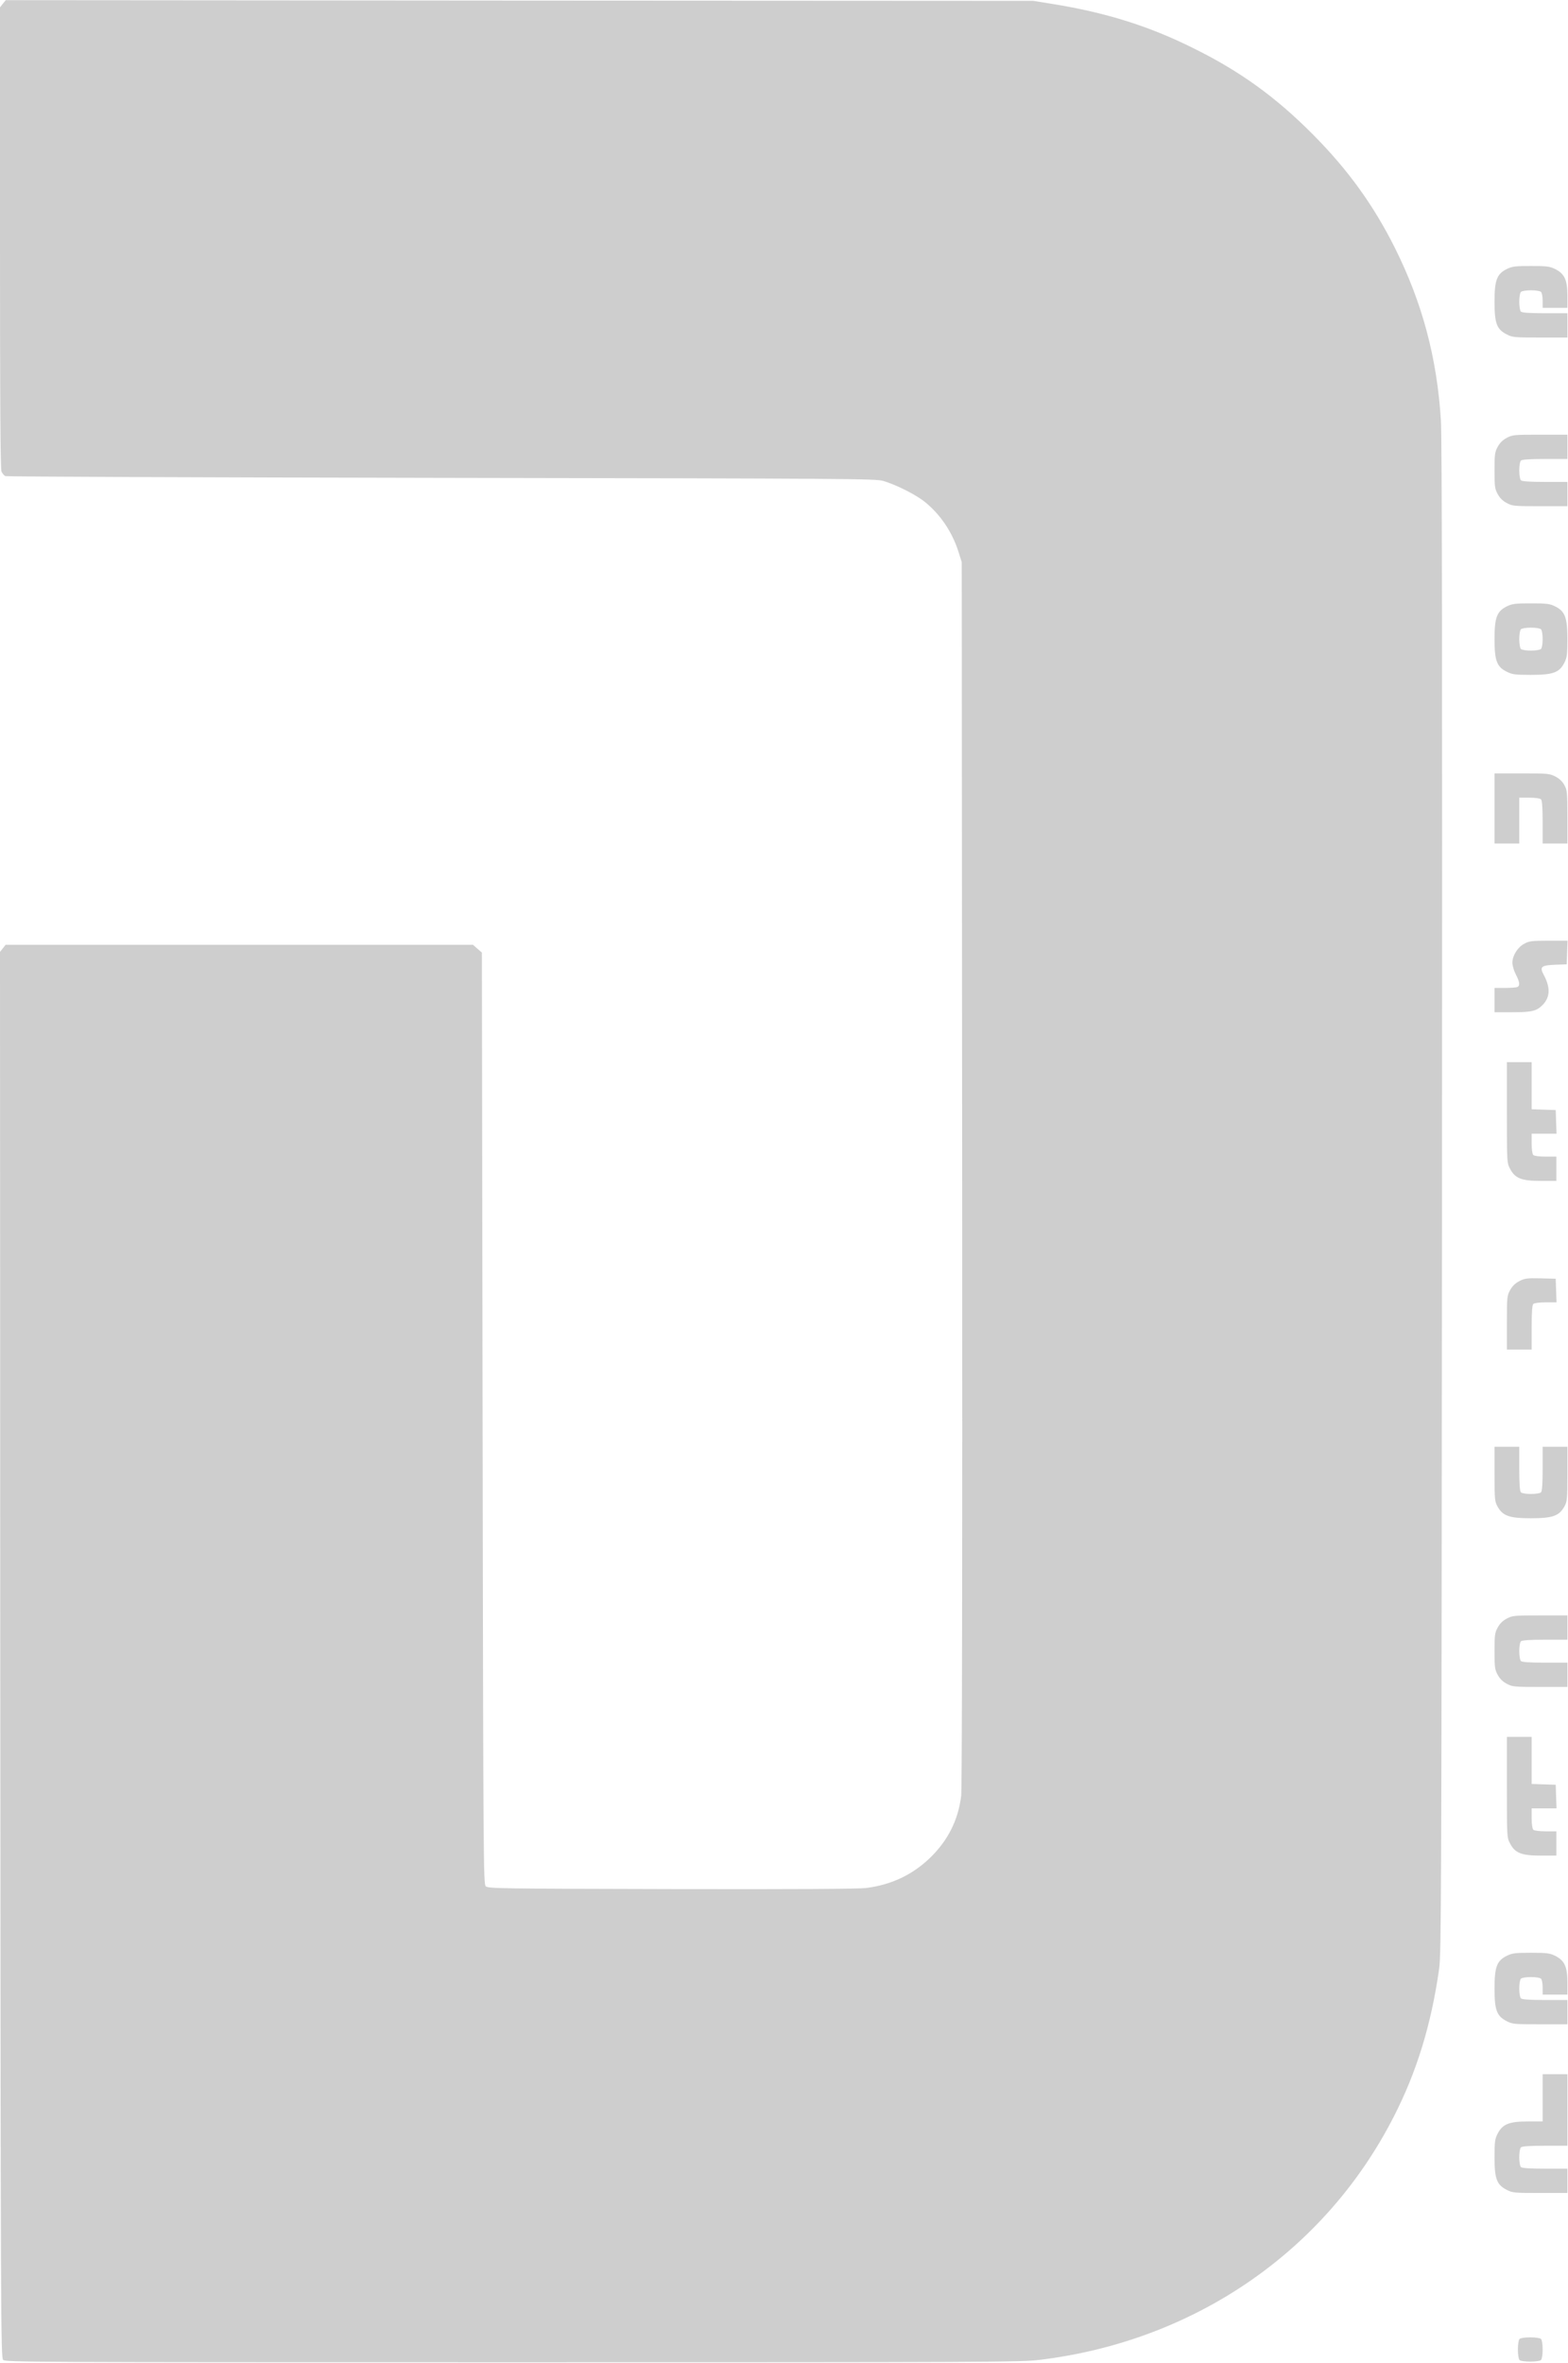 <svg width="1505" height="2267" viewBox="0 0 1505 2267" fill="none" xmlns="http://www.w3.org/2000/svg">
<path d="M2.766 3.533L-0.005 7.028V228.157C-0.005 390.379 0.391 450.193 1.446 452.523C2.37 454.336 3.954 456.278 5.141 456.796C6.329 457.313 194.645 458.09 423.608 458.479C819.112 459.126 840.358 459.255 847.881 461.456C860.021 465.081 878.761 474.403 887.471 481.394C902.383 493.305 913.996 510.395 920.066 529.685L923.102 539.395L923.497 1125.88C923.761 1504.96 923.365 1716.12 922.574 1722.98C919.67 1746.28 909.905 1765.7 892.881 1782.28C875.857 1798.72 855.667 1808.3 831.385 1811.41C823.599 1812.31 766.721 1812.7 644.388 1812.44C477.714 1812.05 468.476 1811.92 466.233 1809.72C463.989 1807.52 463.858 1787.32 463.198 1360.73L462.538 913.942L458.183 910.188L453.96 906.433H229.749H5.405L2.766 909.8L-0.005 913.295L0.259 1587.56C0.654 2232.95 0.786 2261.95 3.03 2264.15C5.273 2266.35 26.652 2266.48 491.966 2266.48C951.474 2266.48 979.583 2266.35 997.663 2264.15C1146.39 2246.15 1271.76 2160.06 1337.74 2030.85C1359.91 1987.61 1373.77 1942.17 1381.29 1889.09C1383.4 1873.94 1383.53 1825.39 1384.06 1149.83C1384.33 638.567 1384.06 419.898 1383.01 403.455C1379.31 343.512 1365.19 290.56 1338.8 237.738C1318.21 196.697 1293.93 163.036 1260.28 129.115C1224.65 93.253 1190.33 68.396 1145.47 46.257C1102.58 24.895 1061.4 12.078 1010.2 3.792L991.724 0.814L498.565 0.555L5.537 0.167L2.766 3.533Z" fill="#0C0B0B" fill-opacity="0.2"/>
<path d="M1446.35 258.064C1436.72 262.855 1434.47 268.681 1434.47 289.525C1434.47 310.239 1436.58 315.936 1446.22 320.856C1451.76 323.704 1453.48 323.833 1478.29 323.833H1504.41V312.181V300.529H1482.9C1467.99 300.529 1460.87 300.012 1459.81 298.976C1458.89 298.07 1458.23 293.927 1458.23 289.525C1458.23 285.123 1458.89 280.98 1459.81 280.074C1460.73 279.167 1464.96 278.52 1469.44 278.52C1473.93 278.52 1478.15 279.167 1479.08 280.074C1480 280.98 1480.66 284.735 1480.66 288.489V295.351H1492.54H1504.41V283.31C1504.41 268.551 1501.64 262.596 1492.54 258.064C1487.39 255.605 1484.75 255.216 1469.44 255.216C1454.14 255.216 1451.5 255.605 1446.35 258.064Z" fill="#0C0B0B" fill-opacity="0.2"/>
<path d="M1446.35 420.027C1442.39 422.099 1439.62 424.817 1437.51 428.701C1434.74 433.751 1434.47 436.081 1434.47 451.358C1434.47 466.635 1434.74 468.966 1437.51 474.015C1439.62 477.899 1442.39 480.618 1446.35 482.689C1451.76 485.537 1453.48 485.667 1478.29 485.667H1504.41V474.015V462.363H1482.9C1467.99 462.363 1460.87 461.845 1459.81 460.809C1458.89 459.903 1458.23 455.76 1458.23 451.358C1458.23 446.956 1458.89 442.813 1459.81 441.907C1460.87 440.871 1467.99 440.353 1482.9 440.353H1504.41V428.701V417.049H1478.29C1453.48 417.049 1451.76 417.179 1446.35 420.027Z" fill="#0C0B0B" fill-opacity="0.2"/>
<path d="M1446.35 581.731C1436.72 586.521 1434.47 592.347 1434.47 613.191C1434.47 634.036 1436.72 639.862 1446.35 644.522C1451.5 647.112 1454.14 647.5 1469.44 647.5C1490.69 647.5 1496.63 645.299 1501.51 635.848C1504.02 630.799 1504.41 628.21 1504.41 613.191C1504.41 592.347 1502.17 586.521 1492.54 581.731C1487.39 579.271 1484.75 578.883 1469.44 578.883C1454.14 578.883 1451.5 579.271 1446.35 581.731ZM1479.08 603.74C1480 604.647 1480.66 608.79 1480.66 613.191C1480.66 617.593 1480 621.736 1479.08 622.643C1478.15 623.549 1473.93 624.196 1469.44 624.196C1464.96 624.196 1460.73 623.549 1459.81 622.643C1458.89 621.736 1458.23 617.593 1458.23 613.191C1458.23 608.79 1458.89 604.647 1459.81 603.74C1460.73 602.834 1464.96 602.187 1469.44 602.187C1473.93 602.187 1478.15 602.834 1479.08 603.74Z" fill="#0C0B0B" fill-opacity="0.2"/>
<path d="M1434.47 775.672V809.333H1446.35H1458.23V787.324V765.315H1467.86C1473.53 765.315 1478.15 765.962 1479.08 766.868C1480.13 767.904 1480.66 774.636 1480.66 788.878V809.333H1492.54H1504.41V783.699C1504.41 759.748 1504.15 757.935 1501.38 753.015C1499.53 749.649 1496.5 746.801 1492.54 744.859C1487.13 742.14 1485.02 742.011 1460.6 742.011H1434.47V775.672Z" fill="#0C0B0B" fill-opacity="0.2"/>
<path d="M1462.85 905.527C1456.51 909.023 1451.63 916.92 1451.63 923.652C1451.63 926.371 1453.08 931.42 1454.93 934.916C1458.75 942.296 1459.15 945.921 1456.11 947.086C1454.93 947.474 1449.65 947.863 1444.24 947.863H1434.47V959.515V971.167H1451.63C1470.63 971.167 1474.99 970.002 1480.92 963.917C1487.92 956.408 1488.18 947.474 1481.72 935.304C1477.49 927.536 1479.34 926.112 1492.93 925.594L1503.75 925.206L1504.15 913.813L1504.55 902.549H1486.34C1469.84 902.549 1467.6 902.938 1462.85 905.527Z" fill="#0C0B0B" fill-opacity="0.2"/>
<path d="M1446.35 1067.36C1446.35 1114.87 1446.35 1115.65 1449.38 1121.35C1454.14 1130.54 1460.34 1133 1478.95 1133H1493.86V1121.35V1109.7H1483.56C1477.36 1109.7 1472.61 1109.05 1471.69 1108.14C1470.76 1107.24 1470.1 1102.7 1470.1 1097.14V1087.69H1481.98H1493.99L1493.59 1076.29L1493.2 1065.03L1481.72 1064.64L1470.1 1064.25V1041.73V1019.07H1458.23H1446.35V1067.36Z" fill="#0C0B0B" fill-opacity="0.2"/>
<path d="M1458.23 1229.19C1454.27 1231.27 1451.5 1233.98 1449.38 1237.87C1446.48 1243.18 1446.35 1244.86 1446.35 1269.2V1294.83H1458.23H1470.1V1273.73C1470.1 1259.1 1470.63 1252.11 1471.69 1251.07C1472.61 1250.17 1477.36 1249.52 1483.56 1249.52H1493.99L1493.59 1238.13L1493.2 1226.86L1478.68 1226.48C1465.48 1226.22 1463.5 1226.48 1458.23 1229.19Z" fill="#0C0B0B" fill-opacity="0.2"/>
<path d="M1434.47 1414.2C1434.47 1438.93 1434.74 1440.74 1437.51 1445.66C1442.52 1454.47 1448.86 1456.67 1469.44 1456.67C1490.03 1456.67 1496.36 1454.47 1501.38 1445.66C1504.15 1440.74 1504.41 1438.93 1504.41 1414.2V1388.05H1492.54H1480.66V1409.15C1480.66 1423.78 1480.13 1430.77 1479.08 1431.81C1478.15 1432.72 1473.93 1433.36 1469.44 1433.36C1464.96 1433.36 1460.73 1432.72 1459.81 1431.81C1458.75 1430.77 1458.23 1423.78 1458.23 1409.15V1388.05H1446.35H1434.47V1414.2Z" fill="#0C0B0B" fill-opacity="0.2"/>
<path d="M1446.35 1552.86C1442.39 1554.93 1439.62 1557.65 1437.51 1561.53C1434.74 1566.58 1434.47 1568.91 1434.47 1584.19C1434.47 1599.47 1434.74 1601.8 1437.51 1606.85C1439.62 1610.73 1442.39 1613.45 1446.35 1615.52C1451.76 1618.37 1453.48 1618.5 1478.29 1618.5H1504.41V1606.85V1595.2H1482.9C1467.99 1595.2 1460.87 1594.68 1459.81 1593.64C1458.89 1592.74 1458.23 1588.59 1458.23 1584.19C1458.23 1579.79 1458.89 1575.65 1459.81 1574.74C1460.87 1573.7 1467.99 1573.19 1482.9 1573.19H1504.41V1561.53V1549.88H1478.29C1453.48 1549.88 1451.76 1550.01 1446.35 1552.86Z" fill="#0C0B0B" fill-opacity="0.2"/>
<path d="M1446.35 1714.69C1446.35 1762.21 1446.35 1762.98 1449.38 1768.68C1454.14 1777.87 1460.34 1780.33 1478.95 1780.33H1493.86V1768.68V1757.03H1483.56C1477.36 1757.03 1472.61 1756.38 1471.69 1755.48C1470.76 1754.57 1470.1 1750.04 1470.1 1744.47V1735.02H1481.98H1493.99L1493.59 1723.63L1493.2 1712.36L1481.72 1711.98L1470.1 1711.59V1689.06V1666.4H1458.23H1446.35V1714.69Z" fill="#0C0B0B" fill-opacity="0.2"/>
<path d="M1446.35 1876.4C1436.72 1881.19 1434.47 1887.01 1434.47 1907.86C1434.47 1928.57 1436.58 1934.27 1446.22 1939.19C1451.76 1942.04 1453.48 1942.17 1478.29 1942.17H1504.41V1930.51V1918.86H1482.9C1467.99 1918.86 1460.87 1918.34 1459.81 1917.31C1458.89 1916.4 1458.23 1912.26 1458.23 1907.86C1458.23 1903.46 1458.89 1899.31 1459.81 1898.41C1460.73 1897.5 1464.96 1896.85 1469.44 1896.85C1473.93 1896.85 1478.15 1897.5 1479.08 1898.41C1480 1899.31 1480.66 1903.07 1480.66 1906.82V1913.68H1492.54H1504.41V1901.64C1504.41 1886.88 1501.64 1880.93 1492.54 1876.4C1487.39 1873.94 1484.75 1873.55 1469.44 1873.55C1454.14 1873.55 1451.5 1873.94 1446.35 1876.4Z" fill="#0C0B0B" fill-opacity="0.2"/>
<path d="M1480.66 2012.73V2035.38H1466.41C1448.59 2035.38 1442.13 2037.97 1437.51 2047.03C1434.87 2052.08 1434.47 2054.67 1434.47 2069.69C1434.47 2090.41 1436.58 2096.1 1446.22 2101.02C1451.76 2103.87 1453.48 2104 1478.29 2104H1504.41V2092.35V2080.7H1482.9C1467.99 2080.7 1460.87 2080.18 1459.81 2079.14C1458.89 2078.24 1458.23 2074.09 1458.23 2069.69C1458.23 2065.29 1458.89 2061.15 1459.81 2060.24C1460.87 2059.2 1467.99 2058.69 1482.9 2058.69H1504.41V2024.38V1990.07H1492.54H1480.66V2012.73Z" fill="#0C0B0B" fill-opacity="0.2"/>
<path d="M1458.49 2244.08C1457.57 2244.99 1456.91 2249.26 1456.91 2254.18C1456.91 2259.1 1457.57 2263.37 1458.49 2264.28C1459.41 2265.19 1463.77 2265.83 1468.78 2265.83C1473.8 2265.83 1478.15 2265.19 1479.08 2264.28C1480 2263.37 1480.66 2259.1 1480.66 2254.18C1480.66 2249.26 1480 2244.99 1479.08 2244.08C1478.15 2243.18 1473.8 2242.53 1468.78 2242.53C1463.77 2242.53 1459.41 2243.18 1458.49 2244.08Z" fill="#0C0B0B" fill-opacity="0.2"/>
</svg>
